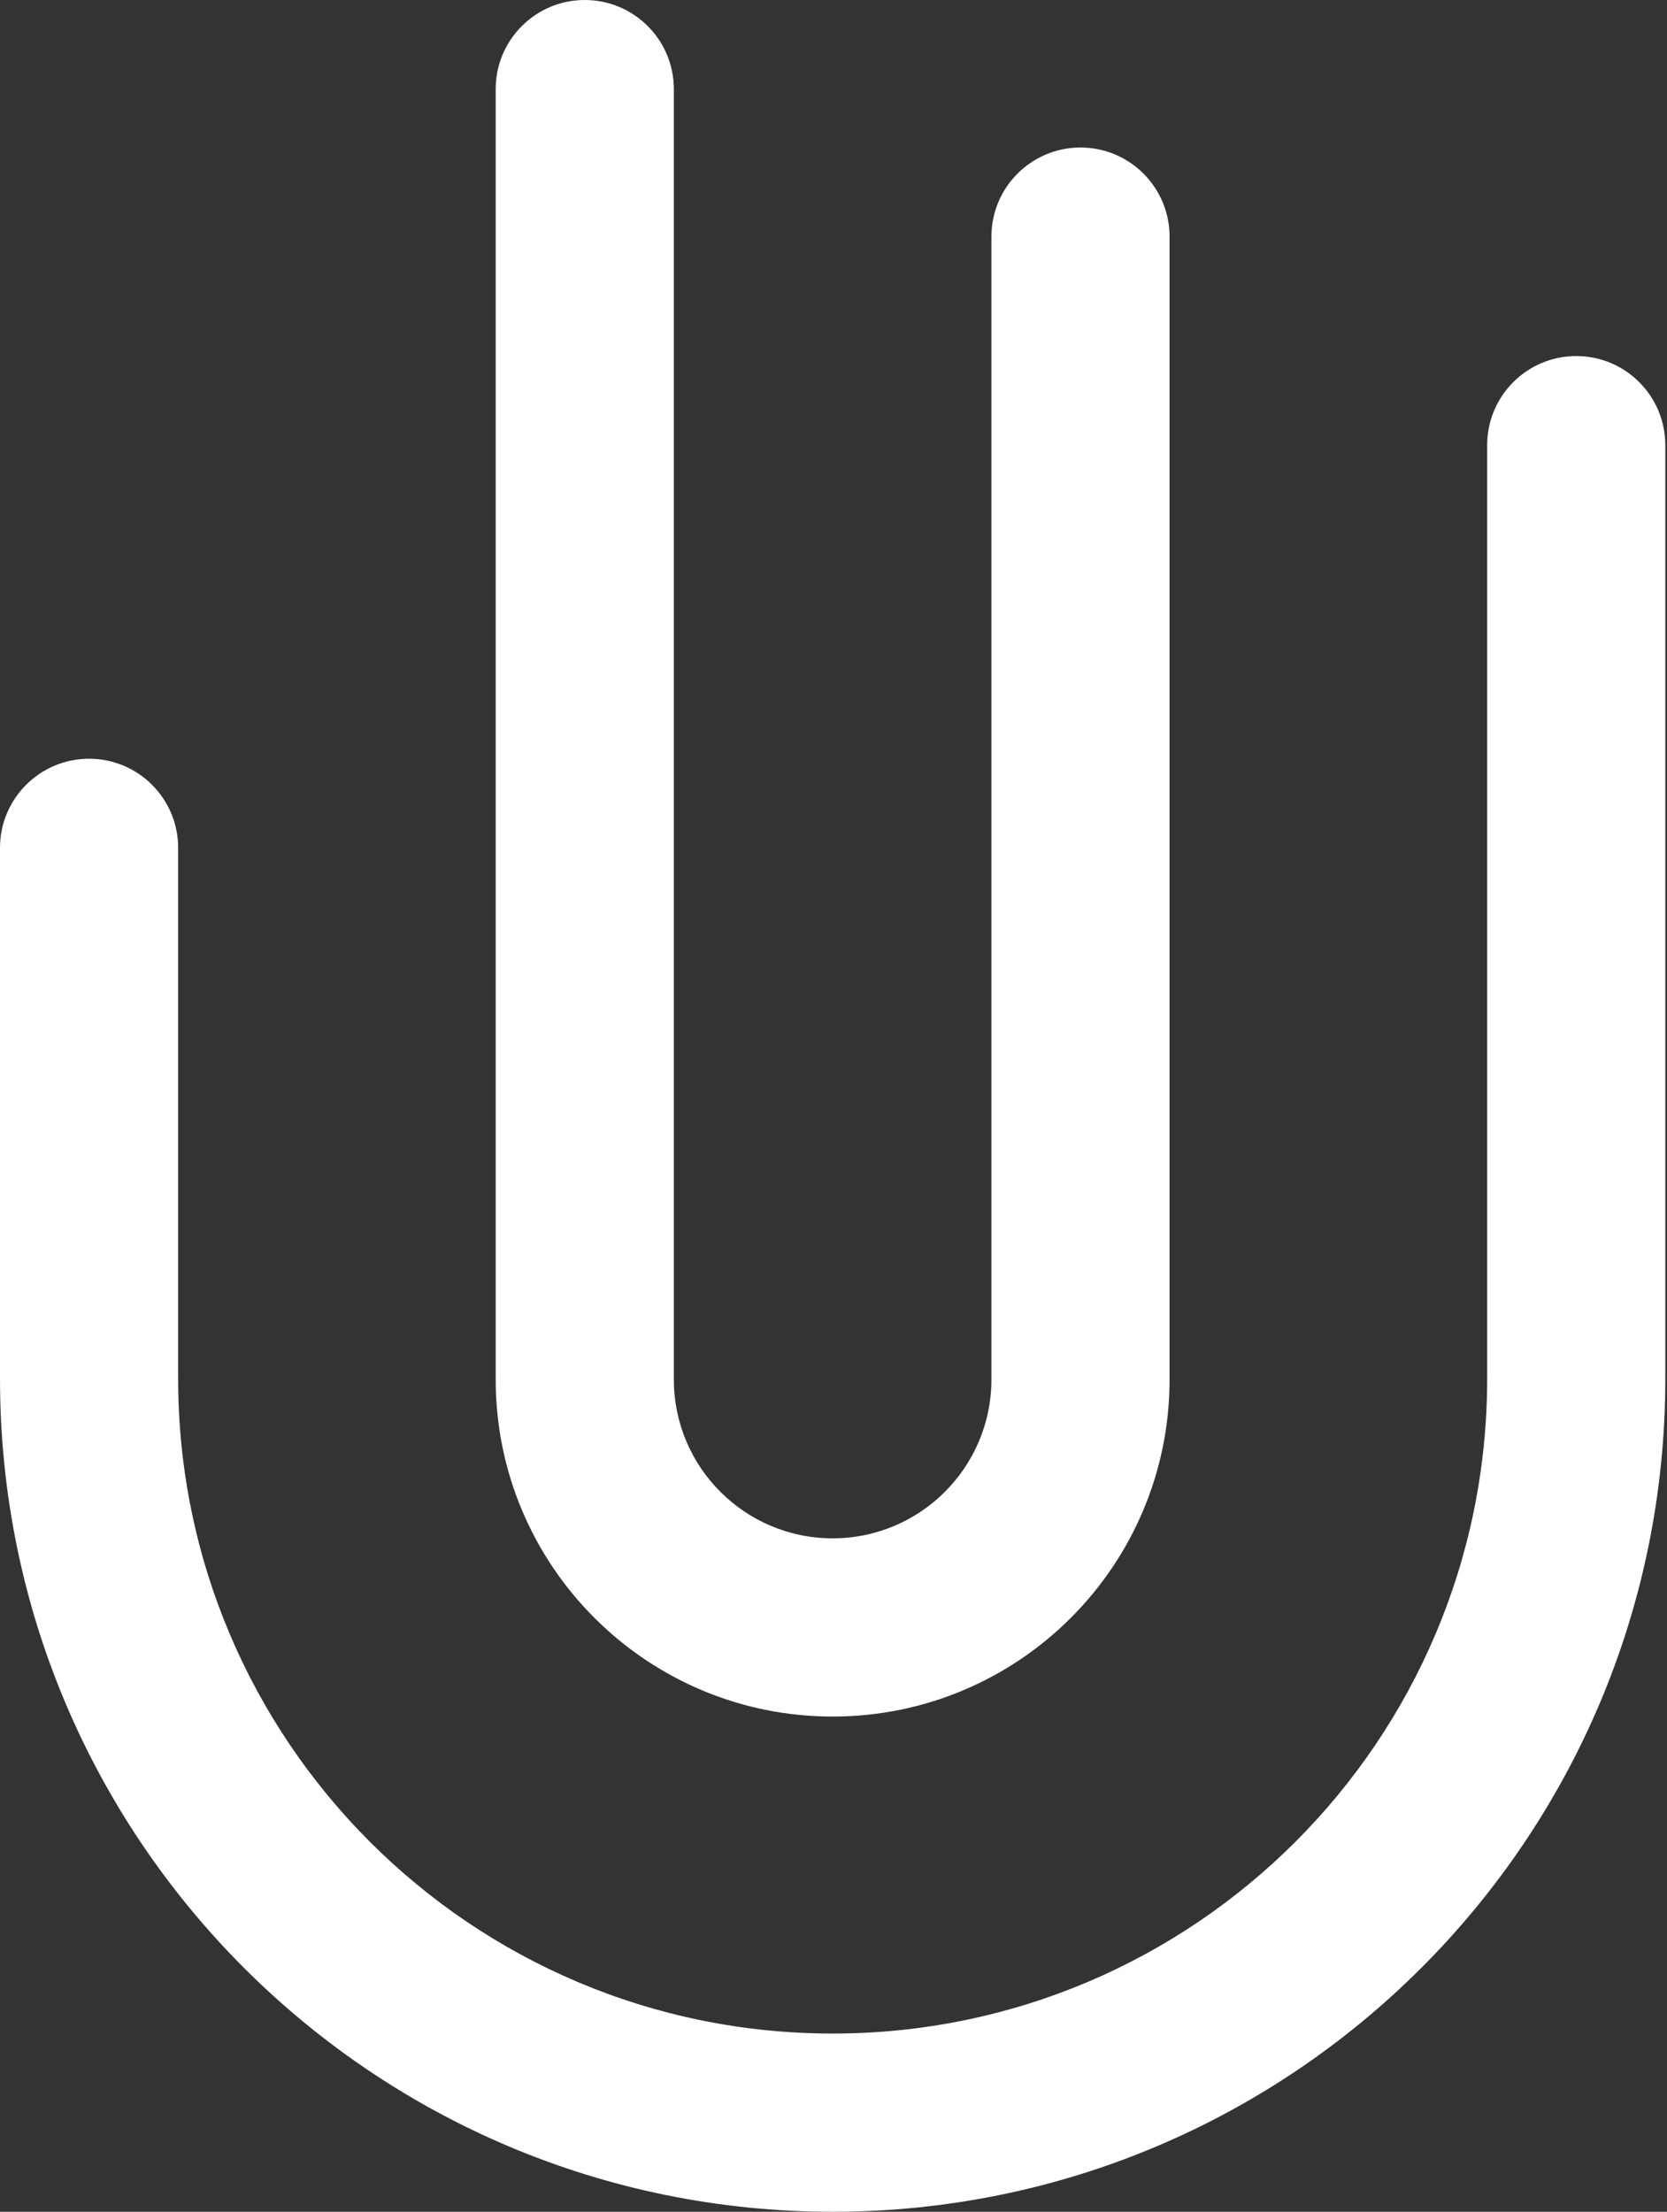 <?xml version="1.0" encoding="UTF-8"?> <svg xmlns="http://www.w3.org/2000/svg" width="754" height="1000" viewBox="0 0 754 1000" fill="none"><rect x="0" y="0" width="754" height="1000" fill="#333333" stroke="none"/><path fill-rule="evenodd" clip-rule="evenodd" d="M264.496 0C286.748 0 304.786 18.038 304.786 40.29V623.7C304.786 663.361 336.946 695.52 376.606 695.52C416.267 695.52 448.427 663.361 448.427 623.7V106.987C448.427 84.736 466.465 66.697 488.716 66.697C510.968 66.697 529.006 84.736 529.006 106.987V623.7C529.006 707.863 460.77 776.1 376.606 776.1C292.443 776.1 224.207 707.863 224.207 623.7V40.29C224.207 18.038 242.245 0 264.496 0Z" fill="white"></path><path fill-rule="evenodd" clip-rule="evenodd" d="M712.949 160.981C735.201 160.981 753.239 179.02 753.239 201.271V623.38C753.239 831.38 584.619 1000 376.619 1000C168.619 1000 0 831.38 0 623.38V383.336C0 361.085 18.038 343.046 40.29 343.046C62.541 343.046 80.579 361.085 80.579 383.336V623.38C80.579 786.878 213.122 919.421 376.619 919.421C540.116 919.421 672.659 786.877 672.659 623.38V201.271C672.659 179.02 690.698 160.981 712.949 160.981Z" fill="white"></path></svg> 